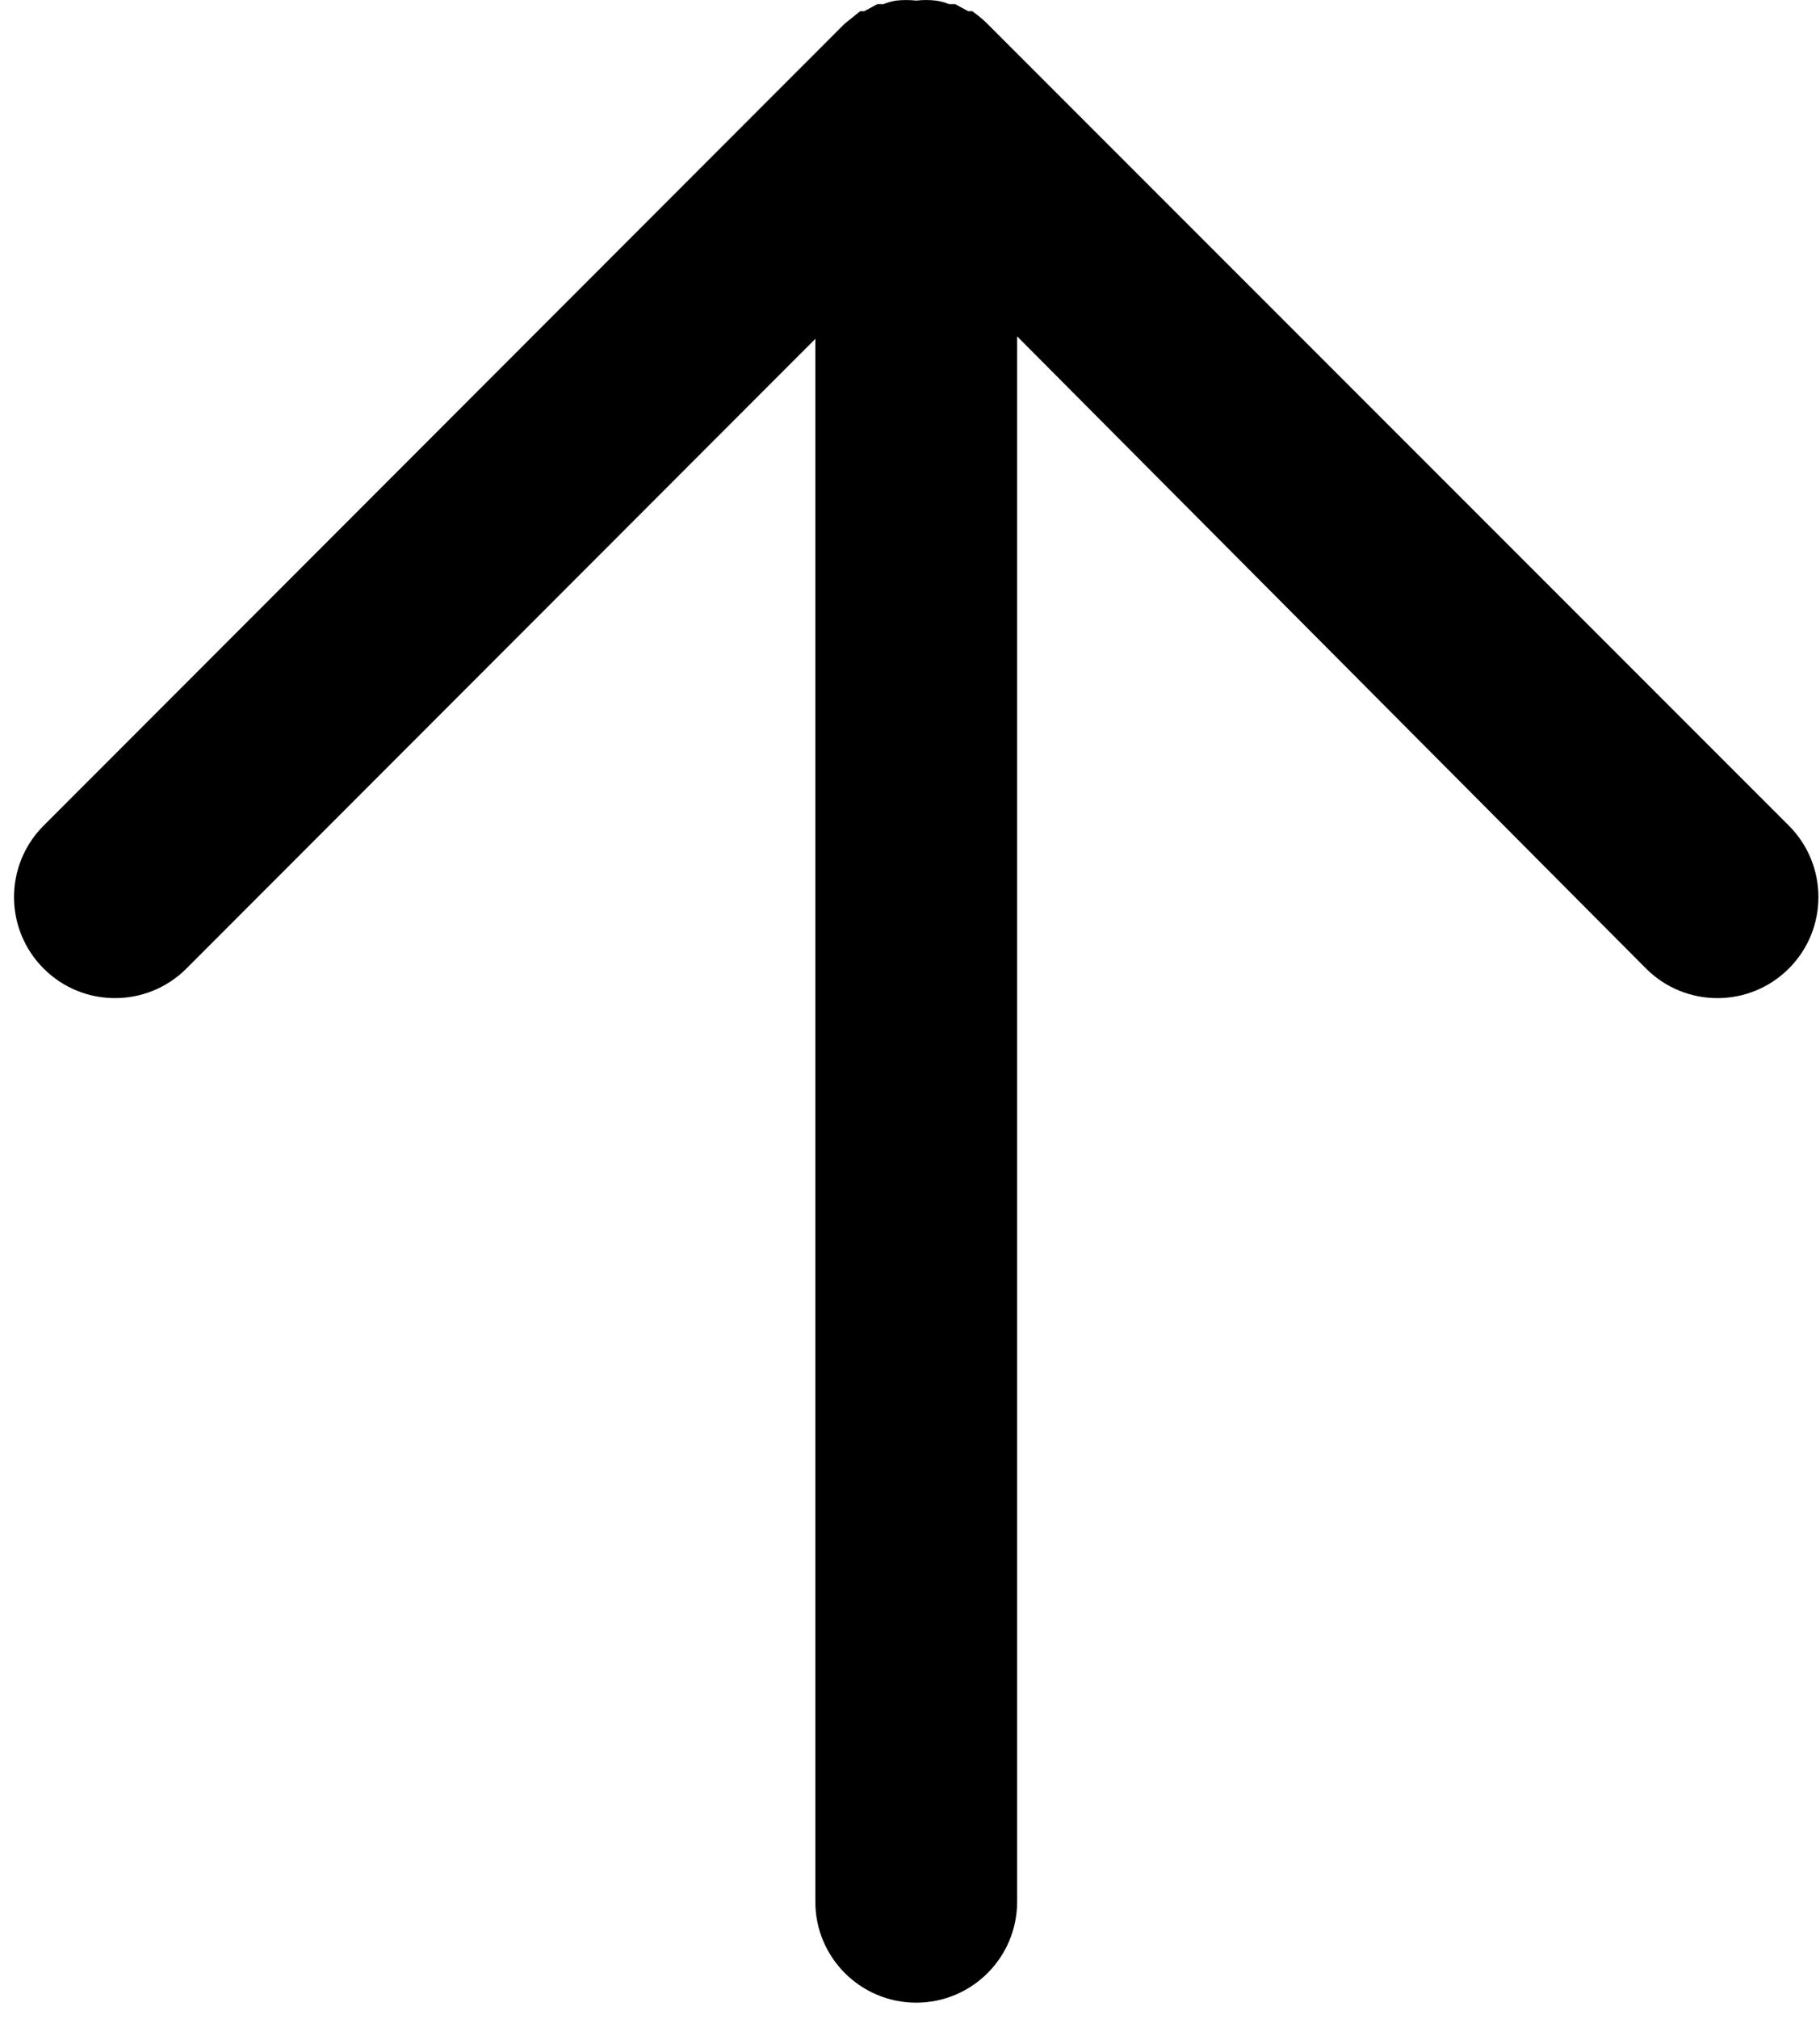 <?xml version="1.0" encoding="utf-8"?>
<!-- Generator: Adobe Illustrator 16.0.0, SVG Export Plug-In . SVG Version: 6.00 Build 0)  -->
<!DOCTYPE svg PUBLIC "-//W3C//DTD SVG 1.1//EN" "http://www.w3.org/Graphics/SVG/1.1/DTD/svg11.dtd">
<svg version="1.1" id="Layer_1" xmlns="http://www.w3.org/2000/svg" xmlns:xlink="http://www.w3.org/1999/xlink" x="0px" y="0px"
	 width="61.333px" height="68px" viewBox="111.23 43.207 61.333 68" enable-background="new 111.23 43.207 61.333 68"
	 xml:space="preserve">
<title>fb-web-19</title>
<g>
	<path d="M142.106,110.663c1.878,0,3.401-1.523,3.401-3.402V54.537L166.7,75.83c1.329,1.329,3.483,1.329,4.813,0
		s1.329-3.484,0-4.813l0,0l-27.009-27.009c-0.158-0.154-0.329-0.297-0.51-0.424h-0.136l-0.442-0.238h-0.204
		c-0.143-0.059-0.291-0.098-0.442-0.119c-0.221-0.026-0.443-0.026-0.663,0c-0.226-0.025-0.454-0.025-0.68,0
		c-0.146,0.023-0.289,0.063-0.426,0.119h-0.204l-0.442,0.238h-0.136l-0.527,0.424l-26.992,27.009c-1.33,1.329-1.33,3.484,0,4.813
		c1.328,1.329,3.483,1.329,4.813,0l21.193-21.209v52.64C138.705,109.14,140.227,110.663,142.106,110.663z"/>
</g>
</svg>
